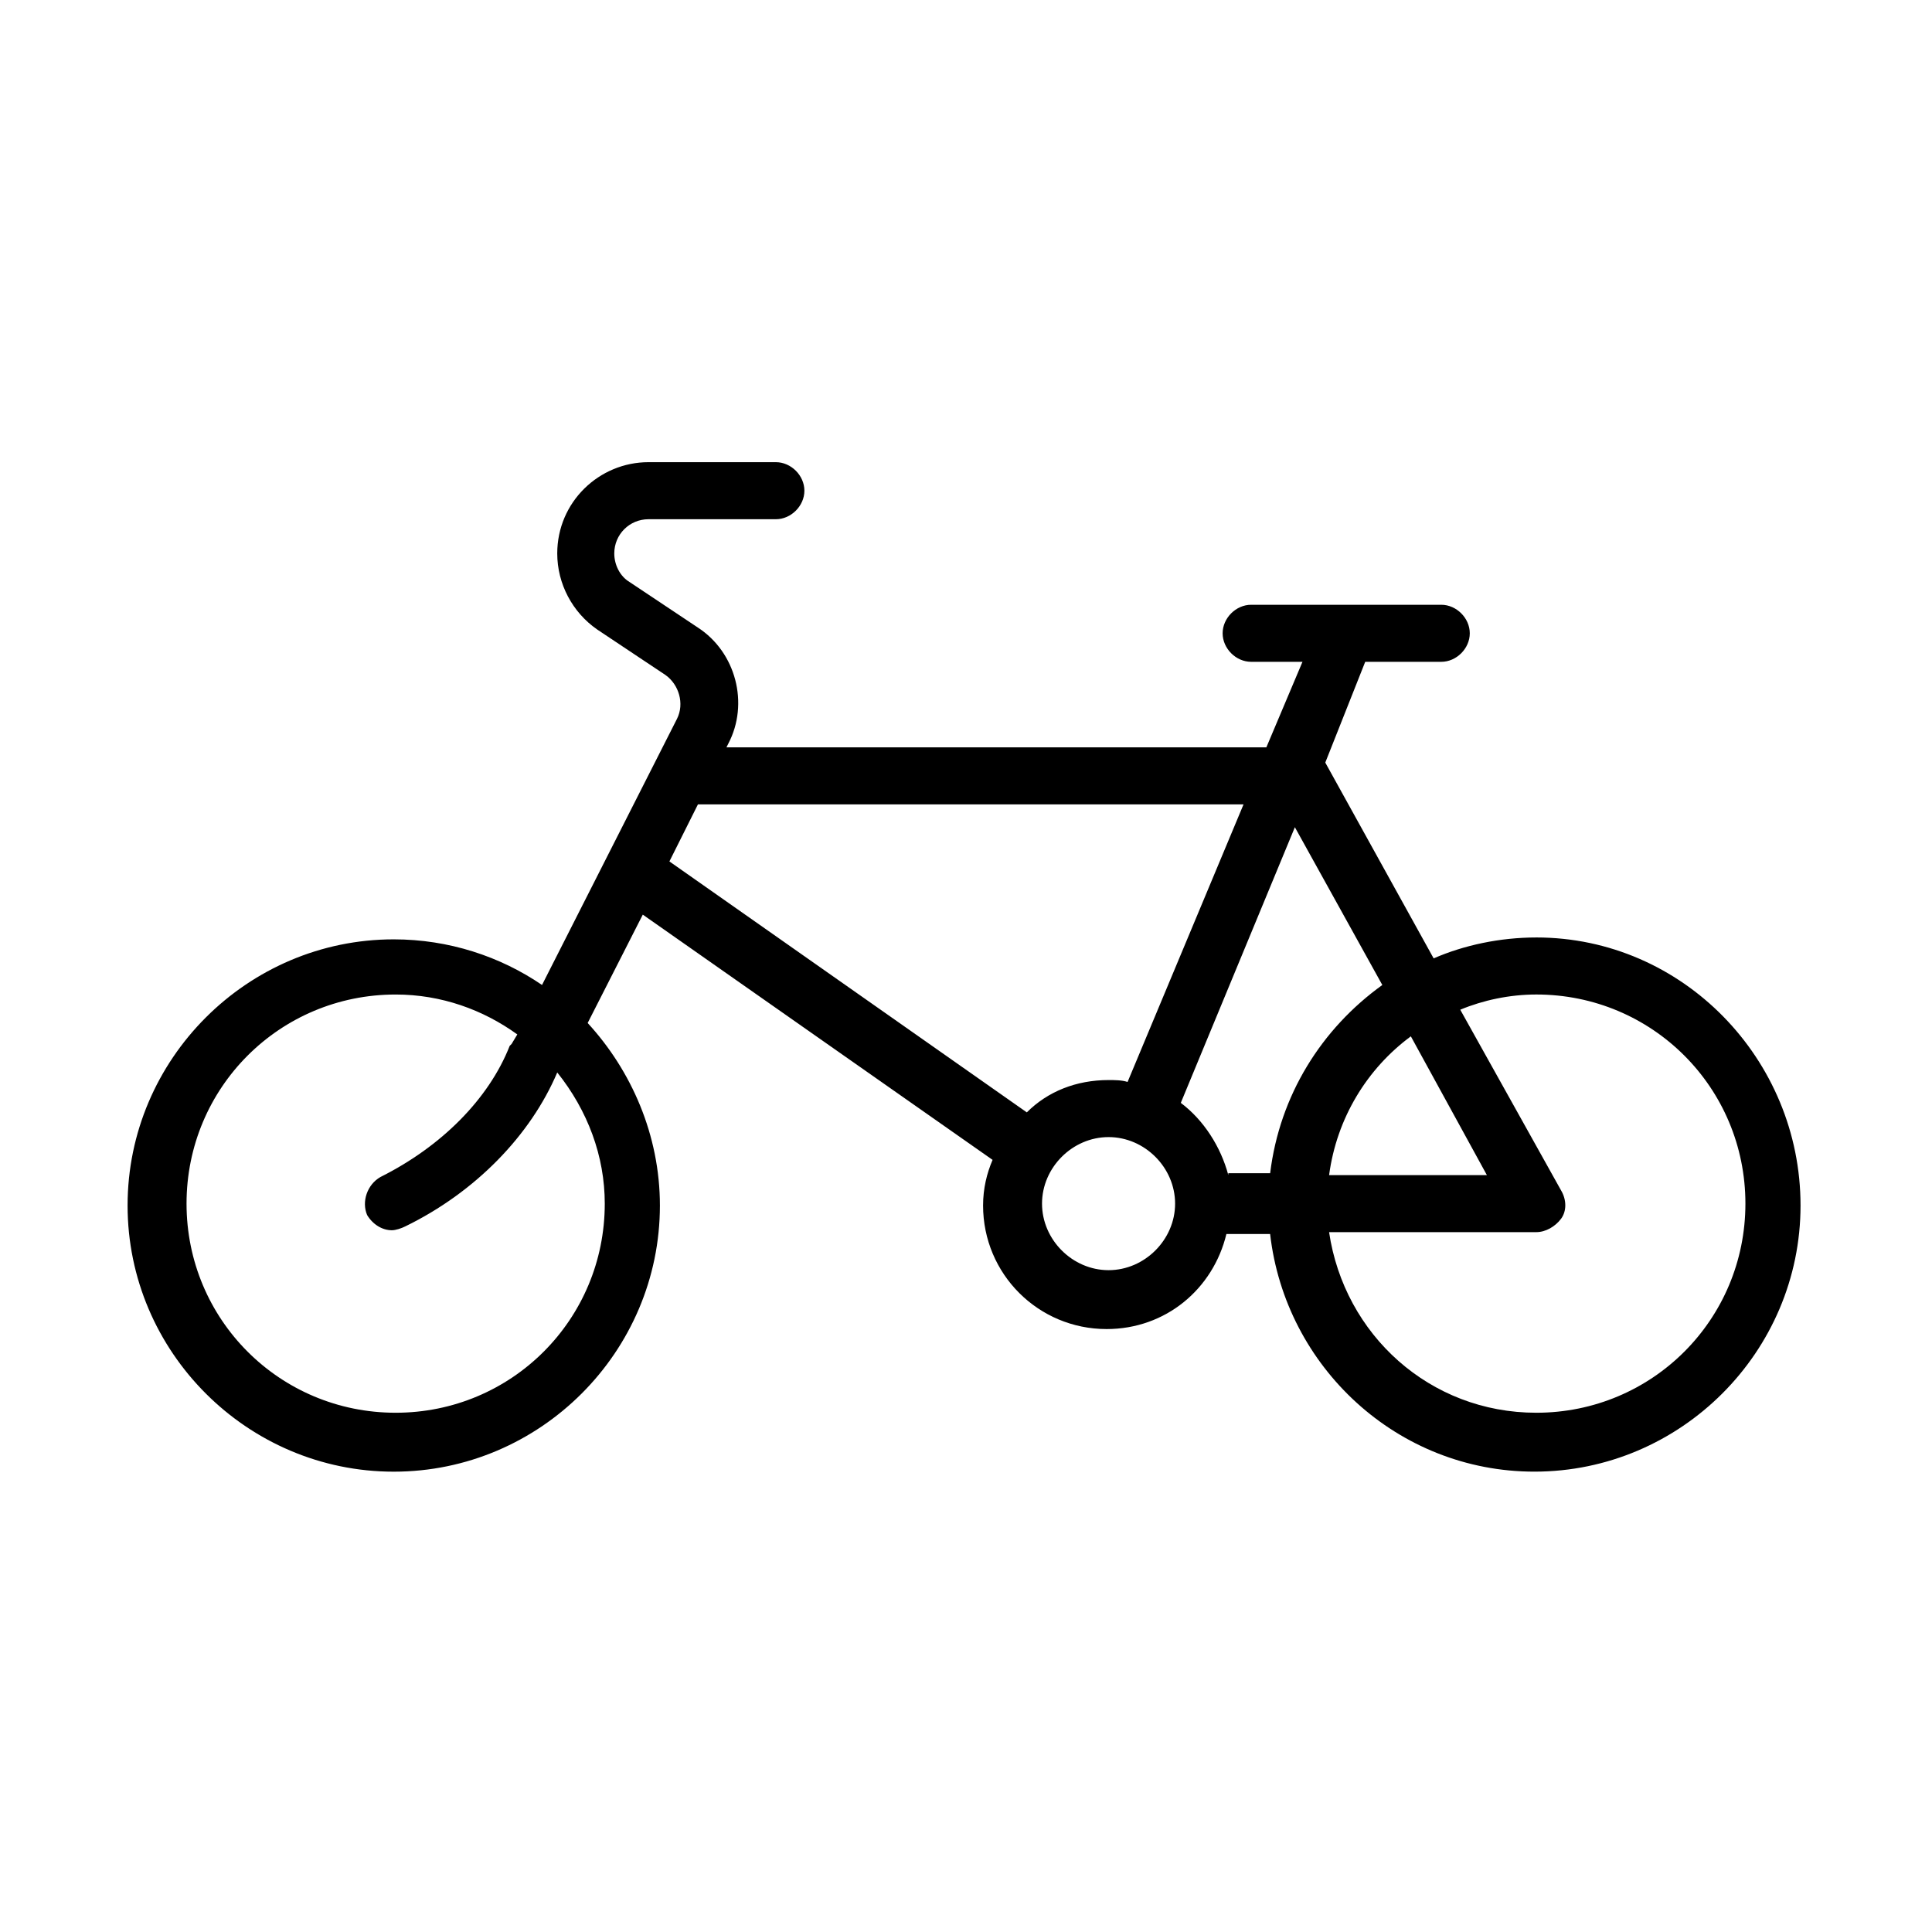 <?xml version="1.0" encoding="UTF-8"?>
<!-- Uploaded to: ICON Repo, www.svgrepo.com, Generator: ICON Repo Mixer Tools -->
<svg fill="#000000" width="800px" height="800px" version="1.1" viewBox="144 144 512 512" xmlns="http://www.w3.org/2000/svg">
 <path d="m551.14 392.44c-9.574 0-19.145 2.016-27.207 5.543l-28.719-51.891 10.582-26.703h20.152c4.031 0 7.559-3.527 7.559-7.559s-3.527-7.559-7.559-7.559h-50.379c-4.031 0-7.559 3.527-7.559 7.559s3.527 7.559 7.559 7.559h13.602l-9.574 22.672-143.08-0.004 0.504-1.008c5.543-10.578 2.016-24.184-8.062-30.73l-18.137-12.09c-2.519-1.512-4.031-4.535-4.031-7.559 0-5.039 4.031-9.07 9.07-9.07h33.754c4.031 0 7.559-3.527 7.559-7.559s-3.527-7.559-7.559-7.559h-33.754c-13.098 0-24.184 10.578-24.184 24.184 0 8.062 4.031 15.617 10.578 20.152l18.137 12.09c3.527 2.519 5.039 7.559 3.023 11.586l-35.77 70.535c-11.082-7.559-24.688-12.09-39.297-12.09-38.793 0-70.535 31.738-70.535 70.535 0 38.793 31.738 70.535 70.535 70.535 38.793 0 70.535-31.738 70.535-70.535 0-18.641-7.559-35.77-19.145-48.367l14.609-28.719 92.699 64.992c-1.512 3.527-2.519 7.559-2.519 12.09 0 18.137 14.609 32.746 32.746 32.746 15.617 0 28.215-10.578 31.738-25.191h11.586c4.031 35.266 33.754 62.977 70.031 62.977 38.793 0 70.535-31.738 70.535-70.535 0.004-38.785-31.234-71.027-70.027-71.027zm-246.87 70.535c0 30.73-24.688 55.418-55.418 55.418s-55.418-24.688-55.418-55.418c0-30.73 24.688-55.418 55.418-55.418 12.09 0 23.176 4.031 32.242 10.578l-1.512 2.519-0.504 0.504c-5.543 14.105-18.137 26.703-34.258 34.762-3.527 2.016-5.039 6.551-3.527 10.078 1.512 2.519 4.031 4.031 6.551 4.031 1.008 0 2.519-0.504 3.527-1.008 18.641-9.07 33.25-24.184 40.305-40.809 8.062 10.074 12.594 22.164 12.594 34.762zm213.62-44.336 20.152 36.777h-41.816c2.016-15.113 10.074-28.215 21.664-36.777zm-196.49-46.352 7.559-15.113h144.59l-30.73 73.555c-1.512-0.504-3.527-0.504-5.039-0.504-8.566 0-16.121 3.023-21.664 8.566zm116.38 108.32c-9.574 0-17.633-8.062-17.633-17.633 0-9.574 8.062-17.633 17.633-17.633 9.574 0 17.633 8.062 17.633 17.633 0 9.57-8.062 17.633-17.633 17.633zm31.738-25.191c-2.016-7.559-6.551-14.609-12.594-19.145l30.23-73.051 23.176 41.816c-16.121 11.586-27.207 29.223-29.727 49.879l-11.086-0.004zm81.617 62.977c-28.215 0-50.883-20.656-54.914-47.863h54.914c2.519 0 5.039-1.512 6.551-3.527 1.512-2.016 1.512-5.039 0-7.559l-26.703-47.859c6.047-2.519 13.098-4.031 20.152-4.031 30.73 0 55.418 24.688 55.418 55.418 0 30.734-24.684 55.422-55.418 55.422z"/>
</svg>